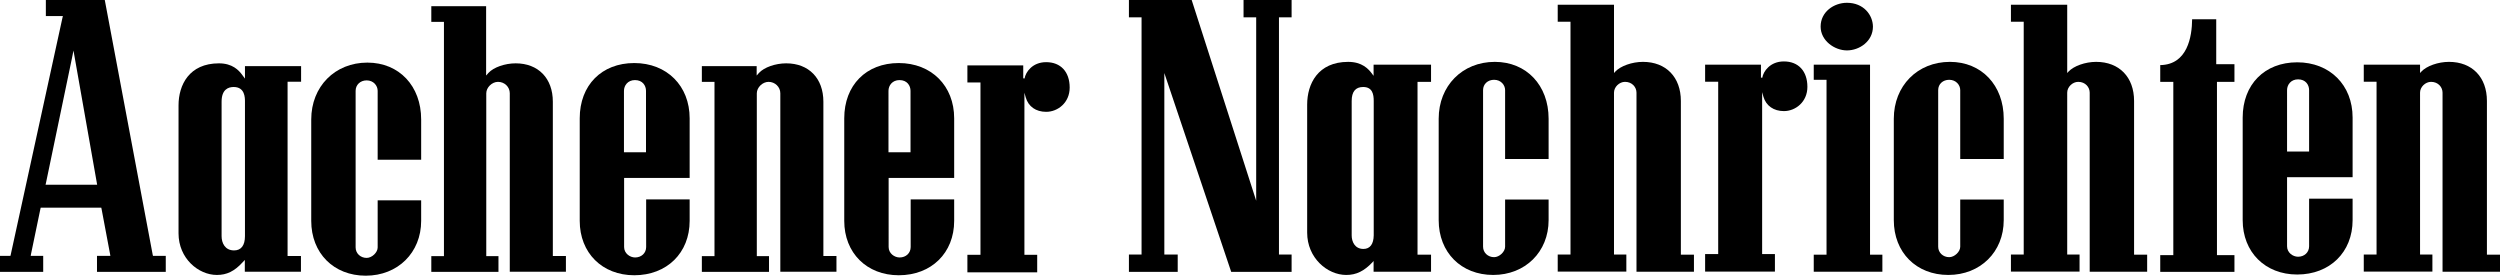 <?xml version="1.0" encoding="UTF-8" standalone="no"?>
<svg
   xmlns:dc="http://purl.org/dc/elements/1.1/"
   xmlns:cc="http://creativecommons.org/ns#"
   xmlns:rdf="http://www.w3.org/1999/02/22-rdf-syntax-ns#"
   xmlns:svg="http://www.w3.org/2000/svg"
   xmlns="http://www.w3.org/2000/svg"
   xmlns:sodipodi="http://sodipodi.sourceforge.net/DTD/sodipodi-0.dtd"
   xmlns:inkscape="http://www.inkscape.org/namespaces/inkscape"
   preserveAspectRatio="xMinYMid meet"
   version="1.1"
   id="Ebene_1"
   x="0px"
   y="0px"
   viewBox="0 0 600 66.165"
   enable-background="new 0 0 211 30"
   xml:space="preserve"
   style="line-height:58px;text-align:left"
   sodipodi:docname="Aachener Nachrichten (2019-12-29).svg"
   width="600"
   height="66.165"
   inkscape:version="0.92.1 r15371"><defs
     id="defs40" /><sodipodi:namedview
     pagecolor="#ffffff"
     bordercolor="#666666"
     borderopacity="1"
     objecttolerance="10"
     gridtolerance="10"
     guidetolerance="10"
     inkscape:pageopacity="0"
     inkscape:pageshadow="2"
     inkscape:window-width="958"
     inkscape:window-height="991"
     id="namedview38"
     showgrid="false"
     fit-margin-top="0"
     fit-margin-left="0"
     fit-margin-right="0"
     fit-margin-bottom="0"
     inkscape:zoom="0.73894334"
     inkscape:cx="244.70311"
     inkscape:cy="31.795995"
     inkscape:window-x="-8"
     inkscape:window-y="0"
     inkscape:window-maximized="0"
     inkscape:current-layer="Ebene_1" /><desc
     id="desc4">Created with Sketch.</desc><path
     inkscape:connector-curvature="0"
     style="line-height:58px;text-align:left;clip-rule:evenodd;fill-rule:evenodd;stroke-width:3.527"
     d="m 11.039,43.879 6.243,-29.979 0.353,-1.763 0.317,1.799 5.29,29.979 0.071,0.423 H 22.89 11.357 10.934 Z M 0,61.408 V 65.252 H 10.369 V 61.408 H 7.795 7.371 l 0.071,-0.423 2.257,-10.863 0.071,-0.282 h 0.282 13.967 0.282 l 0.071,0.282 2.046,10.863 0.071,0.423 H 26.064 23.278 V 65.252 H 39.784 V 61.408 H 36.998 36.715 L 36.645,61.126 25.147,0.004 H 11.004 V 3.848 h 3.668 0.423 L 14.989,4.271 2.575,61.126 2.504,61.408 H 2.222 Z"
     id="Fill-8" /><path
     id="Fill-9"
     d="m 58.791,56.678 c 0,2.222 -0.917,3.421 -2.61,3.421 -2.222,0 -2.998,-1.834 -2.998,-3.421 V 24.406 c 0,-2.927 1.587,-3.527 2.892,-3.527 2.716,0 2.716,2.575 2.716,3.527 z M 69.019,19.962 v -0.353 h 0.317 2.927 V 15.871 H 58.791 v 1.975 1.023 l -0.6,-0.811 c -0.882,-1.234 -2.434,-2.857 -5.643,-2.857 -7.16,0 -9.699,5.22 -9.699,10.087 v 30.72 c 0,5.996 4.761,9.981 9.205,9.981 2.363,0 4.197,-0.882 6.137,-2.998 l 0.564,-0.6 v 0.846 1.975 h 13.473 v -3.774 h -2.892 -0.317 v -0.353 z"
     style="line-height:58px;text-align:left;clip-rule:evenodd;fill-rule:evenodd;stroke-width:3.527"
     inkscape:connector-curvature="0" /><path
     id="Fill-11"
     d="m 101.079,38.338 v -9.664 c 0,-8.041 -5.29,-13.649 -12.909,-13.649 -7.795,0 -13.473,5.749 -13.473,13.649 v 24.336 c 0,7.759 5.396,13.155 13.085,13.155 7.689,0 13.297,-5.537 13.297,-13.155 V 48.072 H 90.639 v 11.321 c 0,1.199 -1.375,2.504 -2.645,2.504 -1.481,0 -2.645,-1.093 -2.645,-2.504 V 21.796 c 0,-1.446 1.129,-2.504 2.645,-2.504 1.658,0 2.645,1.27 2.645,2.504 v 16.541 z"
     style="line-height:58px;text-align:left;clip-rule:evenodd;fill-rule:evenodd;stroke-width:3.527"
     inkscape:connector-curvature="0" /><path
     id="Fill-13"
     d="m 122.347,22.396 v 42.817 h 13.473 v -3.774 h -2.822 -0.317 V 61.087 24.406 c 0,-5.608 -3.492,-9.205 -8.923,-9.205 -2.575,0 -5.29,0.952 -6.525,2.293 l -0.564,0.635 V 17.282 1.481 h -13.155 v 3.774 h 2.716 0.317 v 0.353 55.514 0.353 h -0.317 -2.716 v 3.774 h 16.118 V 61.475 h -2.61 -0.317 V 61.122 22.396 c 0,-1.411 1.376,-2.751 2.822,-2.751 1.552,0 2.822,1.199 2.822,2.751"
     style="line-height:58px;text-align:left;clip-rule:evenodd;fill-rule:evenodd;stroke-width:3.527"
     inkscape:connector-curvature="0" /><path
     id="Fill-15"
     d="m 149.751,21.796 c 0,-1.27 0.917,-2.575 2.645,-2.575 1.834,0 2.645,1.34 2.645,2.575 v 14.743 h -5.29 z m 15.765,20.879 V 28.392 c 0,-7.795 -5.467,-13.261 -13.297,-13.261 -7.83,0 -13.085,5.326 -13.085,13.261 v 24.618 c 0,7.689 5.396,13.05 13.085,13.05 7.83,0 13.297,-5.361 13.297,-13.05 V 47.861 H 155.077 v 11.427 c 0,1.446 -1.129,2.504 -2.645,2.504 -1.27,0 -2.645,-0.988 -2.645,-2.504 V 42.711 h 15.73 z"
     style="line-height:58px;text-align:left;clip-rule:evenodd;fill-rule:evenodd;stroke-width:3.527"
     inkscape:connector-curvature="0" /><path
     id="Fill-17"
     d="m 187.277,22.396 v 42.817 h 13.473 v -3.774 h -2.822 -0.317 V 61.087 24.406 c 0,-5.608 -3.492,-9.205 -8.923,-9.205 -2.575,0 -5.29,0.952 -6.525,2.293 l -0.564,0.635 V 17.282 15.871 H 168.444 v 3.774 h 2.716 0.317 v 0.353 41.124 0.353 h -0.317 -2.716 v 3.774 h 16.118 V 61.475 h -2.61 -0.317 V 61.122 22.396 c 0,-1.411 1.376,-2.751 2.822,-2.751 1.517,0 2.822,1.199 2.822,2.751"
     style="line-height:58px;text-align:left;clip-rule:evenodd;fill-rule:evenodd;stroke-width:3.527"
     inkscape:connector-curvature="0" /><path
     id="Fill-19"
     d="m 213.236,21.796 c 0,-1.27 0.917,-2.575 2.645,-2.575 1.834,0 2.645,1.34 2.645,2.575 v 14.743 h -5.29 z m 15.765,20.879 V 28.392 c 0,-7.795 -5.467,-13.261 -13.297,-13.261 -7.83,0 -13.085,5.326 -13.085,13.261 v 24.618 c 0,7.689 5.396,13.05 13.085,13.05 7.83,0 13.297,-5.361 13.297,-13.05 v -5.149 h -10.44 v 11.427 c 0,1.446 -1.129,2.504 -2.645,2.504 -1.27,0 -2.645,-0.988 -2.645,-2.504 V 42.711 h 15.73 z"
     style="line-height:58px;text-align:left;clip-rule:evenodd;fill-rule:evenodd;stroke-width:3.527"
     inkscape:connector-curvature="0" /><path
     id="Fill-21"
     d="m 251.08,26.84 c 2.786,0 5.643,-2.187 5.643,-5.819 0,-3.774 -2.151,-6.102 -5.643,-6.102 -3.315,0 -4.938,2.398 -5.185,3.915 l -0.317,-0.035 v -3.104 H 232.175 v 4.091 h 3.139 v 41.371 h -3.139 v 4.197 h 16.753 v -4.197 h -3.068 V 22.255 l 0.317,1.129 c 0.635,2.187 2.434,3.456 4.902,3.456"
     style="line-height:58px;text-align:left;clip-rule:evenodd;fill-rule:evenodd;stroke-width:3.527"
     inkscape:connector-curvature="0" /><path
     id="Fill-23"
     d="m 443.263,0.67 c -3.104,0 -6.313,2.151 -6.313,5.714 0,3.386 3.351,5.714 6.313,5.714 2.998,0 6.243,-2.187 6.243,-5.714 -0.035,-2.786 -2.222,-5.714 -6.243,-5.714"
     style="line-height:58px;text-align:left;clip-rule:evenodd;fill-rule:evenodd;stroke-width:3.527"
     inkscape:connector-curvature="0" /><polygon
     id="Fill-25"
     points="64.77,1.27 65.63,1.27 65.63,17.41 64.77,17.41 64.77,18.59 68.09,18.59 68.09,17.41 67.18,17.41 67.18,5.06 71.73,18.59 75.84,18.59 75.84,17.41 74.98,17.41 74.98,1.27 75.84,1.27 75.84,0.09 72.57,0.09 72.57,1.27 73.43,1.27 73.43,13.75 69.04,0.09 64.77,0.09 "
     style="line-height:58px;text-align:left;clip-rule:evenodd;fill-rule:evenodd"
     transform="matrix(3.527,0,0,3.527,42.497,-0.317)" /><path
     id="Fill-27"
     d="m 327.226,59.746 c -2.081,0 -2.822,-1.763 -2.822,-3.245 V 24.23 c 0,-2.222 0.917,-3.351 2.751,-3.351 2.257,0 2.539,1.799 2.539,3.351 v 32.272 c -0.035,2.081 -0.882,3.245 -2.469,3.245 z m 16.224,5.467 V 61.122 H 340.206 V 19.645 h 3.245 v -4.127 h -13.79 v 2.68 l -0.317,-0.423 c -0.917,-1.27 -2.469,-2.927 -5.784,-2.927 -7.265,0 -9.84,5.29 -9.84,10.263 v 30.72 c 0,6.066 4.832,10.158 9.382,10.158 2.398,0 4.268,-0.917 6.278,-3.033 l 0.282,-0.317 v 2.575 z"
     style="line-height:58px;text-align:left;clip-rule:evenodd;fill-rule:evenodd;stroke-width:3.527"
     inkscape:connector-curvature="0" /><path
     id="Fill-29"
     d="m 371.666,38.161 v -9.664 c 0,-8.041 -5.326,-13.649 -12.909,-13.649 -7.795,0 -13.473,5.749 -13.473,13.649 v 24.336 c 0,7.759 5.396,13.155 13.085,13.155 7.689,0 13.297,-5.537 13.297,-13.155 V 47.896 h -10.44 v 11.321 c 0,1.199 -1.376,2.504 -2.645,2.504 -1.481,0 -2.645,-1.093 -2.645,-2.504 V 21.62 c 0,-1.446 1.129,-2.469 2.645,-2.469 1.658,0 2.645,1.27 2.645,2.469 v 16.541 z"
     style="line-height:58px;text-align:left;clip-rule:evenodd;fill-rule:evenodd;stroke-width:3.527"
     inkscape:connector-curvature="0" /><path
     id="Fill-31"
     d="m 392.757,22.22 v 42.993 h 13.79 v -4.091 h -3.139 V 24.23 c 0,-5.714 -3.562,-9.382 -9.1,-9.382 -2.61,0 -5.396,0.988 -6.666,2.363 l -0.282,0.317 V 1.129 h -13.508 v 4.091 h 3.068 V 61.087 h -3.068 v 4.091 h 16.471 v -4.091 h -2.963 V 22.22 c 0,-1.34 1.27,-2.575 2.645,-2.575 1.728,0 2.751,1.305 2.751,2.575"
     style="line-height:58px;text-align:left;clip-rule:evenodd;fill-rule:evenodd;stroke-width:3.527"
     inkscape:connector-curvature="0" /><path
     id="Fill-33"
     d="m 428.132,26.664 c 2.786,0 5.643,-2.187 5.643,-5.819 0,-3.774 -2.151,-6.102 -5.643,-6.102 -3.315,0 -4.938,2.398 -5.185,3.915 l -0.317,-0.035 v -3.104 h -13.402 v 4.091 h 3.139 v 41.371 h -3.139 v 4.197 h 16.753 v -4.197 h -3.068 V 22.114 l 0.317,1.129 c 0.635,2.151 2.469,3.421 4.902,3.421"
     style="line-height:58px;text-align:left;clip-rule:evenodd;fill-rule:evenodd;stroke-width:3.527"
     inkscape:connector-curvature="0" /><polygon
     id="Fill-35"
     points="112.24,17.42 111.37,17.42 111.37,18.58 116.04,18.58 116.04,17.42 115.2,17.42 115.2,4.49 111.37,4.49 111.37,5.52 112.24,5.52 "
     style="line-height:58px;text-align:left;clip-rule:evenodd;fill-rule:evenodd"
     transform="matrix(3.527,0,0,3.527,42.497,-0.317)" /><path
     id="Fill-37"
     d="m 480.895,38.161 v -9.664 c 0,-8.041 -5.326,-13.649 -12.909,-13.649 -7.795,0 -13.473,5.749 -13.473,13.649 v 24.336 c 0,7.759 5.396,13.155 13.085,13.155 7.689,0 13.297,-5.537 13.297,-13.155 V 47.896 H 470.455 v 11.321 c 0,1.199 -1.376,2.504 -2.645,2.504 -1.481,0 -2.645,-1.093 -2.645,-2.504 V 21.62 c 0,-1.446 1.129,-2.469 2.645,-2.469 1.658,0 2.645,1.27 2.645,2.469 v 16.541 z"
     style="line-height:58px;text-align:left;clip-rule:evenodd;fill-rule:evenodd;stroke-width:3.527"
     inkscape:connector-curvature="0" /><path
     id="Fill-39"
     d="m 501.528,22.22 v 42.993 h 13.79 V 61.122 H 512.179 V 24.23 c 0,-5.714 -3.562,-9.382 -9.099,-9.382 -2.61,0 -5.396,0.988 -6.666,2.363 l -0.282,0.317 V 1.129 h -13.508 v 4.091 h 3.068 V 61.087 h -3.068 v 4.091 h 16.471 v -4.091 h -2.963 V 22.22 c 0,-1.34 1.27,-2.575 2.645,-2.575 1.728,0 2.751,1.305 2.751,2.575"
     style="line-height:58px;text-align:left;clip-rule:evenodd;fill-rule:evenodd;stroke-width:3.527"
     inkscape:connector-curvature="0" /><path
     id="Fill-41"
     d="m 518.457,15.624 v 4.021 h 3.139 v 41.583 h -3.139 v 4.021 h 17.811 v -4.021 h -4.197 V 19.645 h 4.197 V 15.413 H 531.895 V 4.62 h -5.784 c -0.035,4.162 -1.093,10.898 -7.653,11.004"
     style="line-height:58px;text-align:left;clip-rule:evenodd;fill-rule:evenodd;stroke-width:3.527"
     inkscape:connector-curvature="0" /><path
     id="Fill-43"
     d="m 548.895,21.62 c 0,-1.27 0.917,-2.575 2.645,-2.575 1.834,0 2.645,1.34 2.645,2.575 v 14.743 h -5.29 z M 564.625,42.535 V 28.216 c 0,-7.795 -5.467,-13.261 -13.297,-13.261 -7.83,0 -13.085,5.326 -13.085,13.261 v 24.618 c 0,7.689 5.396,13.05 13.085,13.05 7.83,0 13.297,-5.361 13.297,-13.05 V 47.684 H 554.185 V 59.112 c 0,1.446 -1.129,2.504 -2.645,2.504 -1.27,0 -2.645,-0.988 -2.645,-2.504 V 42.535 Z"
     style="line-height:58px;text-align:left;clip-rule:evenodd;fill-rule:evenodd;stroke-width:3.527"
     inkscape:connector-curvature="0" /><path
     id="Fill-45"
     d="M 586.21,22.22 V 65.213 H 600 v -4.091 h -3.139 V 24.23 c 0,-5.714 -3.562,-9.382 -9.1,-9.382 -2.61,0 -5.396,0.988 -6.666,2.363 l -0.282,0.317 v -2.01 h -13.508 v 4.091 h 3.068 v 41.477 h -3.068 v 4.091 h 16.471 v -4.091 h -2.963 V 22.22 c 0,-1.34 1.27,-2.575 2.645,-2.575 1.728,0 2.751,1.305 2.751,2.575"
     style="line-height:58px;text-align:left;clip-rule:evenodd;fill-rule:evenodd;stroke-width:3.527"
     inkscape:connector-curvature="0" /></svg>
